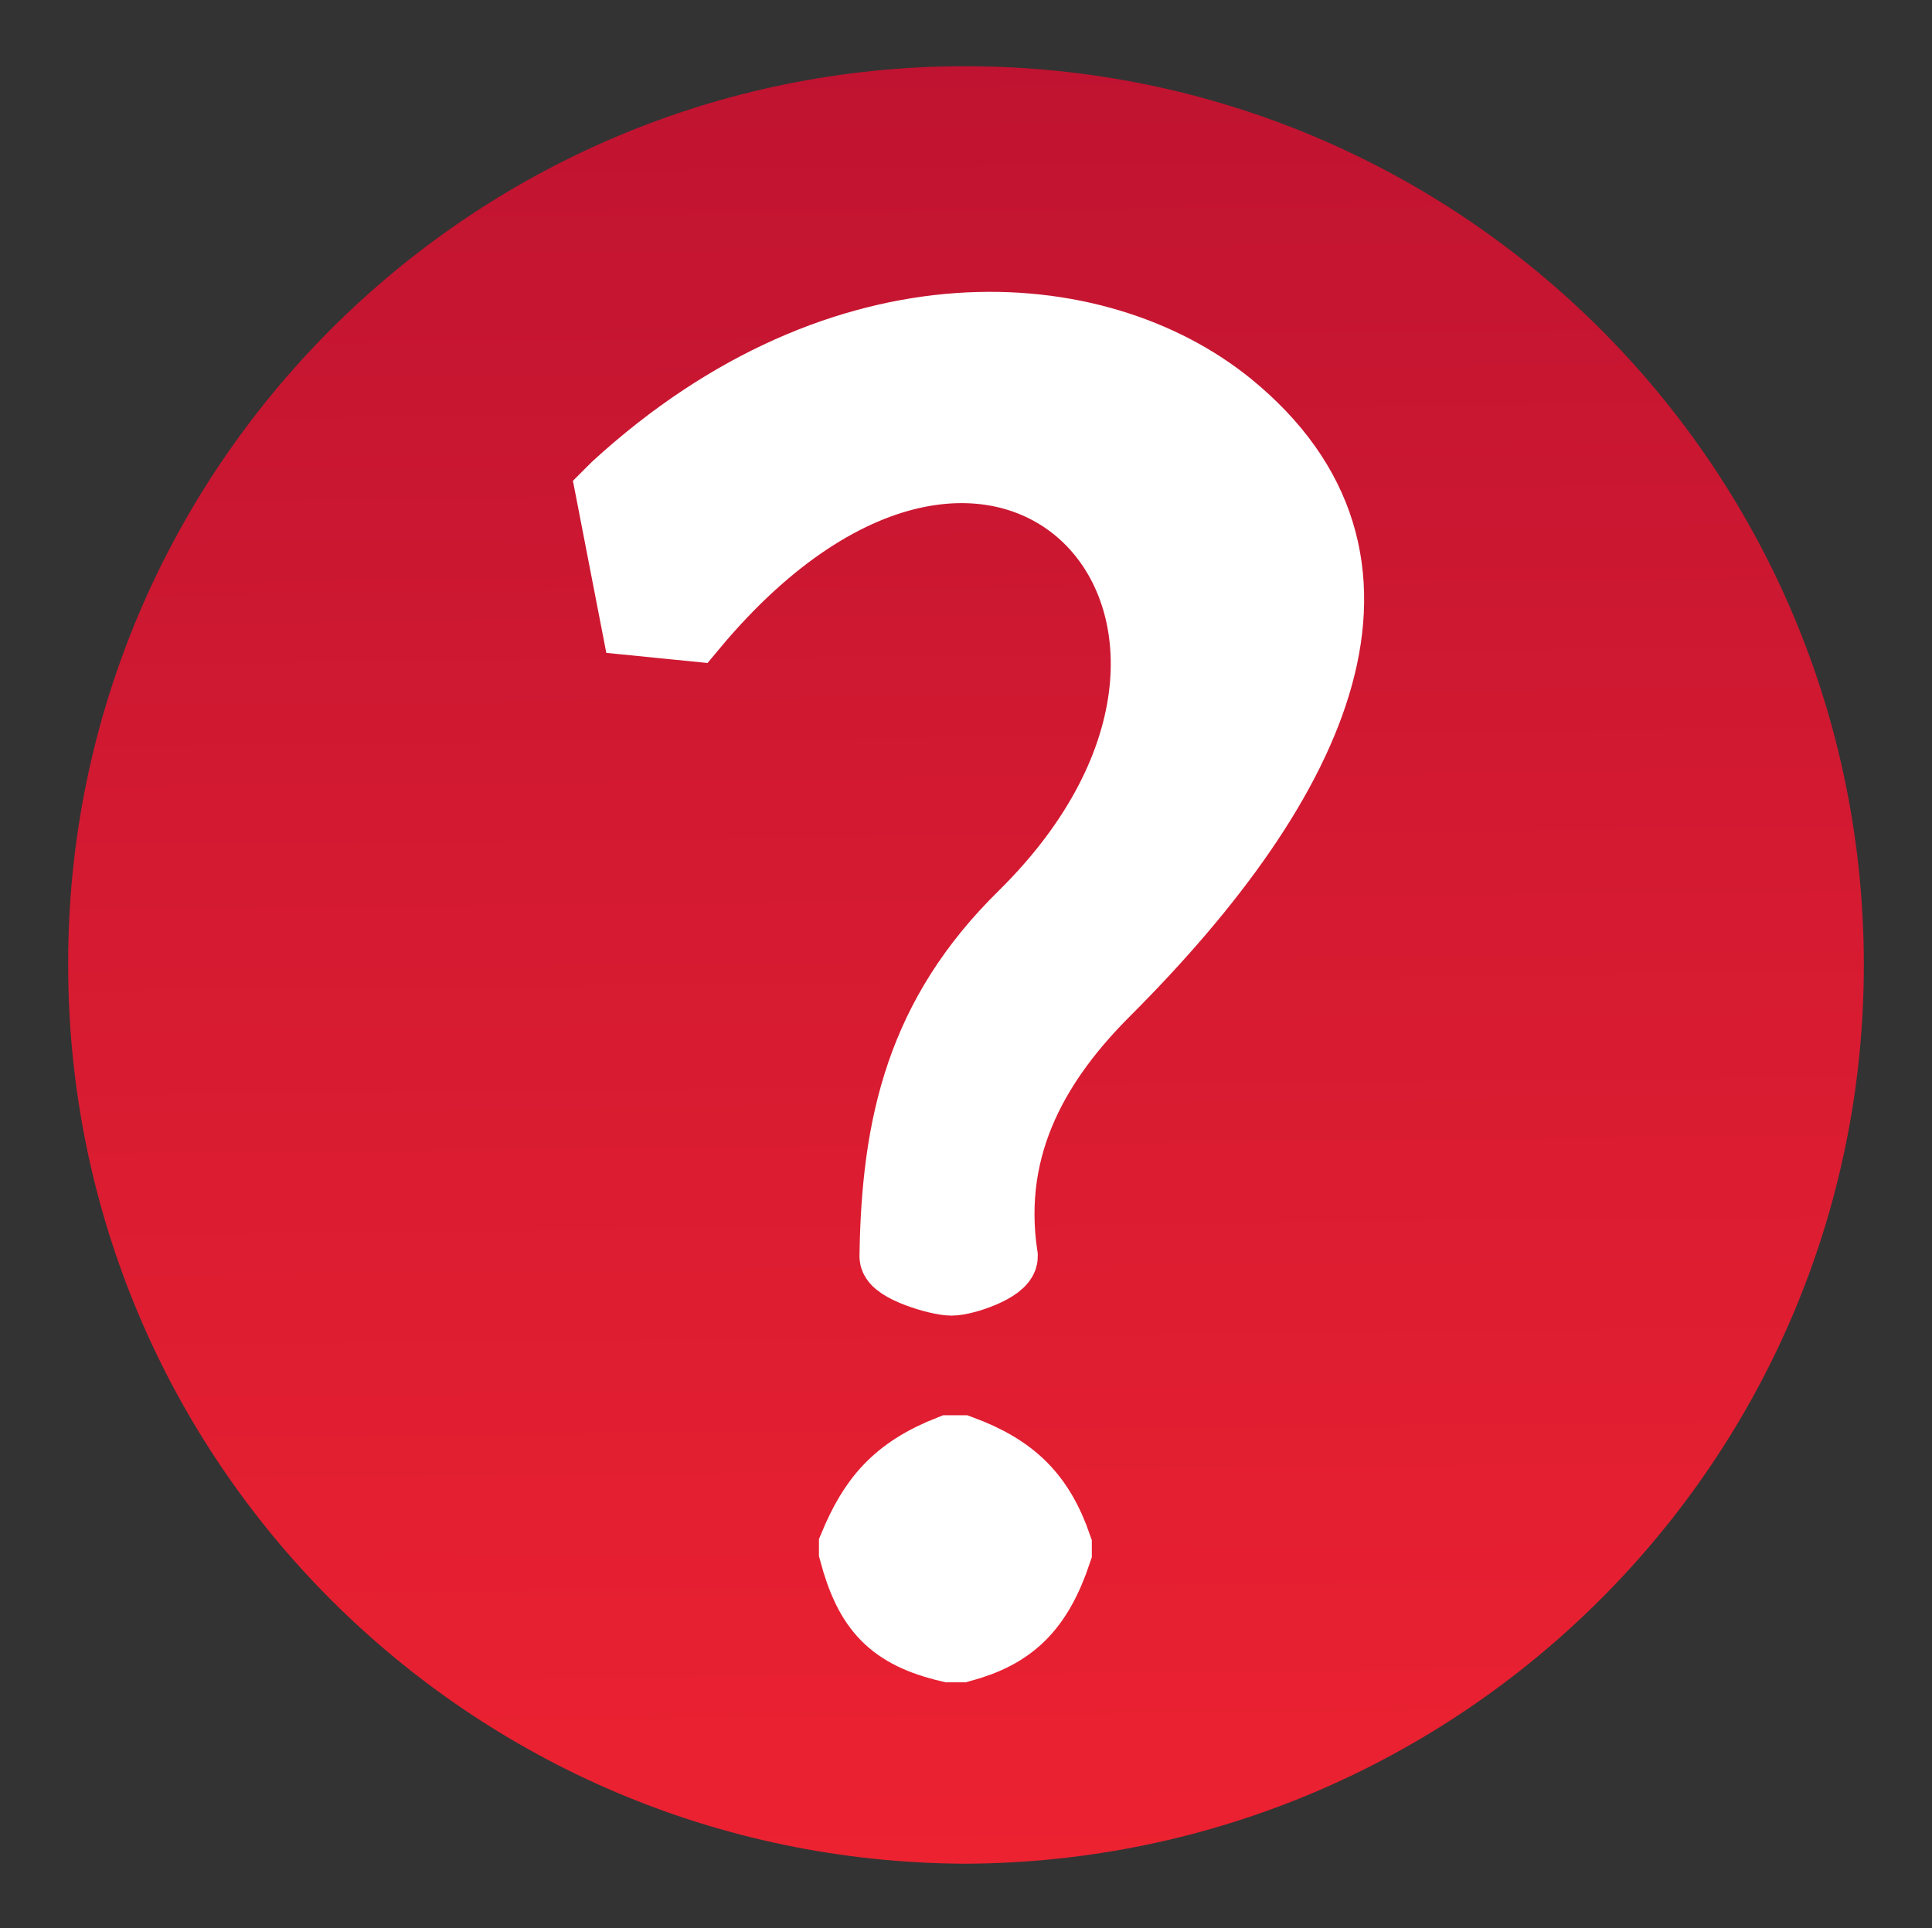 <?xml version="1.0" encoding="utf-8"?>
<!-- Generator: Adobe Illustrator 27.9.4, SVG Export Plug-In . SVG Version: 9.03 Build 54784)  -->
<svg version="1.1" id="Layer_1" xmlns="http://www.w3.org/2000/svg" xmlns:xlink="http://www.w3.org/1999/xlink" x="0px" y="0px"
	 viewBox="0 0 100.1 99.9" style="enable-background:new 0 0 100.1 99.9;" xml:space="preserve">
<rect x="0" y="0" width="100.1" height="99.9" fill="#333333" stroke="none"/>
<style type="text/css">
	
		.st0{fill:url(#SVGID_1_);stroke:url(#SVGID_00000000908974468823259290000012486179663750462394_);stroke-width:1.937;stroke-linecap:round;}
	.st1{fill:#FFFFFF;stroke:#FFFFFF;stroke-width:3.538;}
</style>
<linearGradient id="SVGID_1_" gradientUnits="userSpaceOnUse" x1="144.346" y1="-11.289" x2="144.123" y2="9.991" gradientTransform="matrix(4.568 0 0 -4.562 -608.799 46.848)">
	<stop  offset="0" style="stop-color:#ED2231"/>
	<stop  offset="1" style="stop-color:#BF1331"/>
</linearGradient>
<linearGradient id="SVGID_00000079449983261439821130000001423136605249665467_" gradientUnits="userSpaceOnUse" x1="144.346" y1="-11.289" x2="144.123" y2="9.991" gradientTransform="matrix(4.568 0 0 -4.562 -608.799 46.848)">
	<stop  offset="0" style="stop-color:#ED2231"/>
	<stop  offset="1" style="stop-color:#BF1331"/>
</linearGradient>
<path style="fill:url(#SVGID_1_);stroke:url(#SVGID_00000079449983261439821130000001423136605249665467_);stroke-width:1.937;stroke-linecap:round;" d="
	M95.6,50c0,25.1-20.4,45.5-45.6,45.6C24.9,95.5,4.5,75.2,4.5,50c0,0,0,0,0-0.1C4.5,24.8,24.9,4.4,50,4.4C75.2,4.4,95.6,24.8,95.6,50
	C95.6,49.9,95.6,49.9,95.6,50z"/>
<path class="st1" d="M31.9,25.2l-0.3,0.3l1.3,6.7l3,0.3c16-19.2,32.9-0.7,17.1,14.9c-5.3,5.2-6.6,10.8-6.7,17.7c0,0.6,2.3,1.3,3,1.3
	s2.7-0.7,2.7-1.3c-0.9-5.9,1.9-10.3,5.3-13.7c11.1-11.1,16.2-22.4,6.4-30.4C56.8,15.4,43.7,14.4,31.9,25.2L31.9,25.2z M49.2,75.1
	c-2.8,1.1-4,2.6-5,5v0.3c0.8,3,2,4.3,5,5h0.6c2.6-0.7,4-2,5-5v-0.3c-0.9-2.6-2.3-4-5-5H49.2z"/>
</svg>
